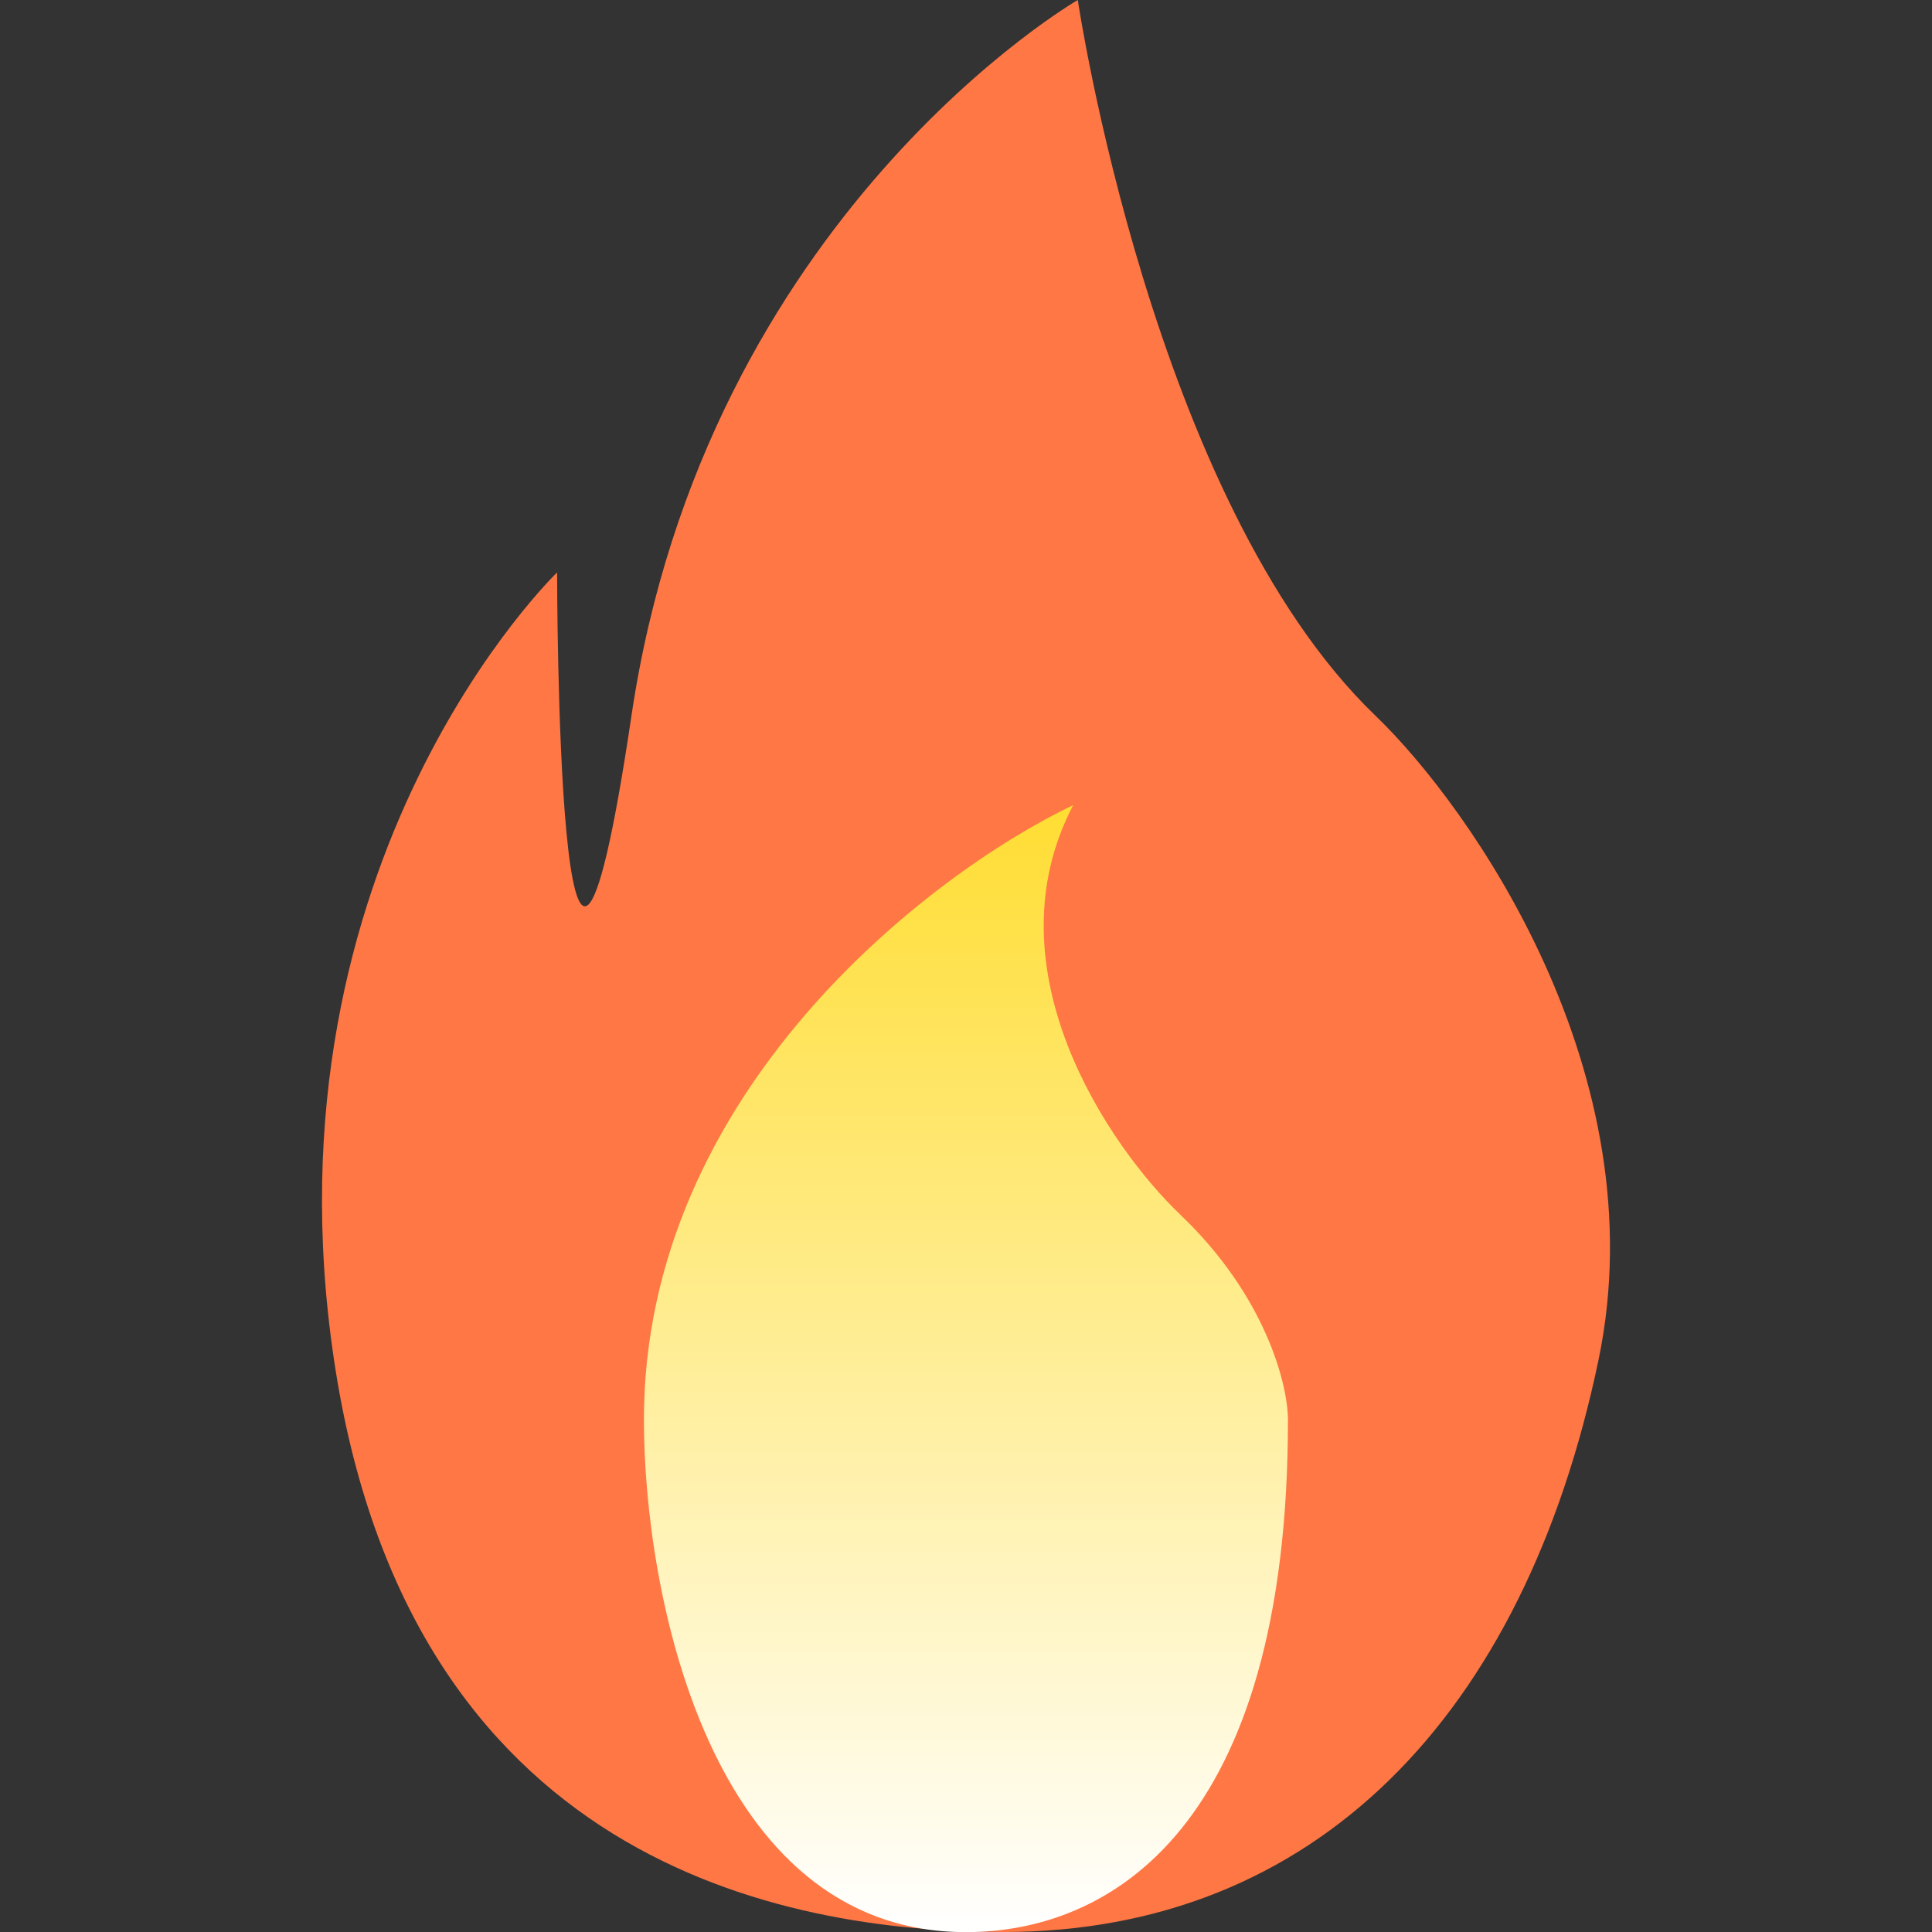 <svg width="14" height="14" viewBox="0 0 14 14" fill="none" xmlns="http://www.w3.org/2000/svg">
<rect x="0" y="0" width="14" height="14" fill="#333333" stroke="none"/>
<path d="M9.966 5.185C8.349 3.63 7.81 0 7.81 0C7.81 0 5.115 1.556 4.576 5.185C4.037 8.815 4.037 4.148 4.037 4.148C4.037 4.148 1.88 6.222 2.42 9.852C2.959 13.482 5.654 14 7.271 14C9.519 14 11.044 12.444 11.584 9.852C12.015 7.778 10.654 5.846 9.966 5.185Z" fill="#FF7744"/>
<path d="M4.666 10.289C4.666 7.913 6.74 6.329 7.777 5.834C7.155 7.022 8.036 8.309 8.555 8.804C9.177 9.398 9.333 10.041 9.333 10.289C9.333 13.258 8.036 14.001 6.999 14.001C5.133 14.001 4.666 11.526 4.666 10.289Z" fill="url(#paint0_linear_572_4051)"/>
<defs>
<linearGradient id="paint0_linear_572_4051" x1="7.06" y1="5.834" x2="7.06" y2="14.001" gradientUnits="userSpaceOnUse">
<stop stop-color="#FFDD33"/>
<stop offset="1" stop-color="white"/>
</linearGradient>
</defs>
</svg>

